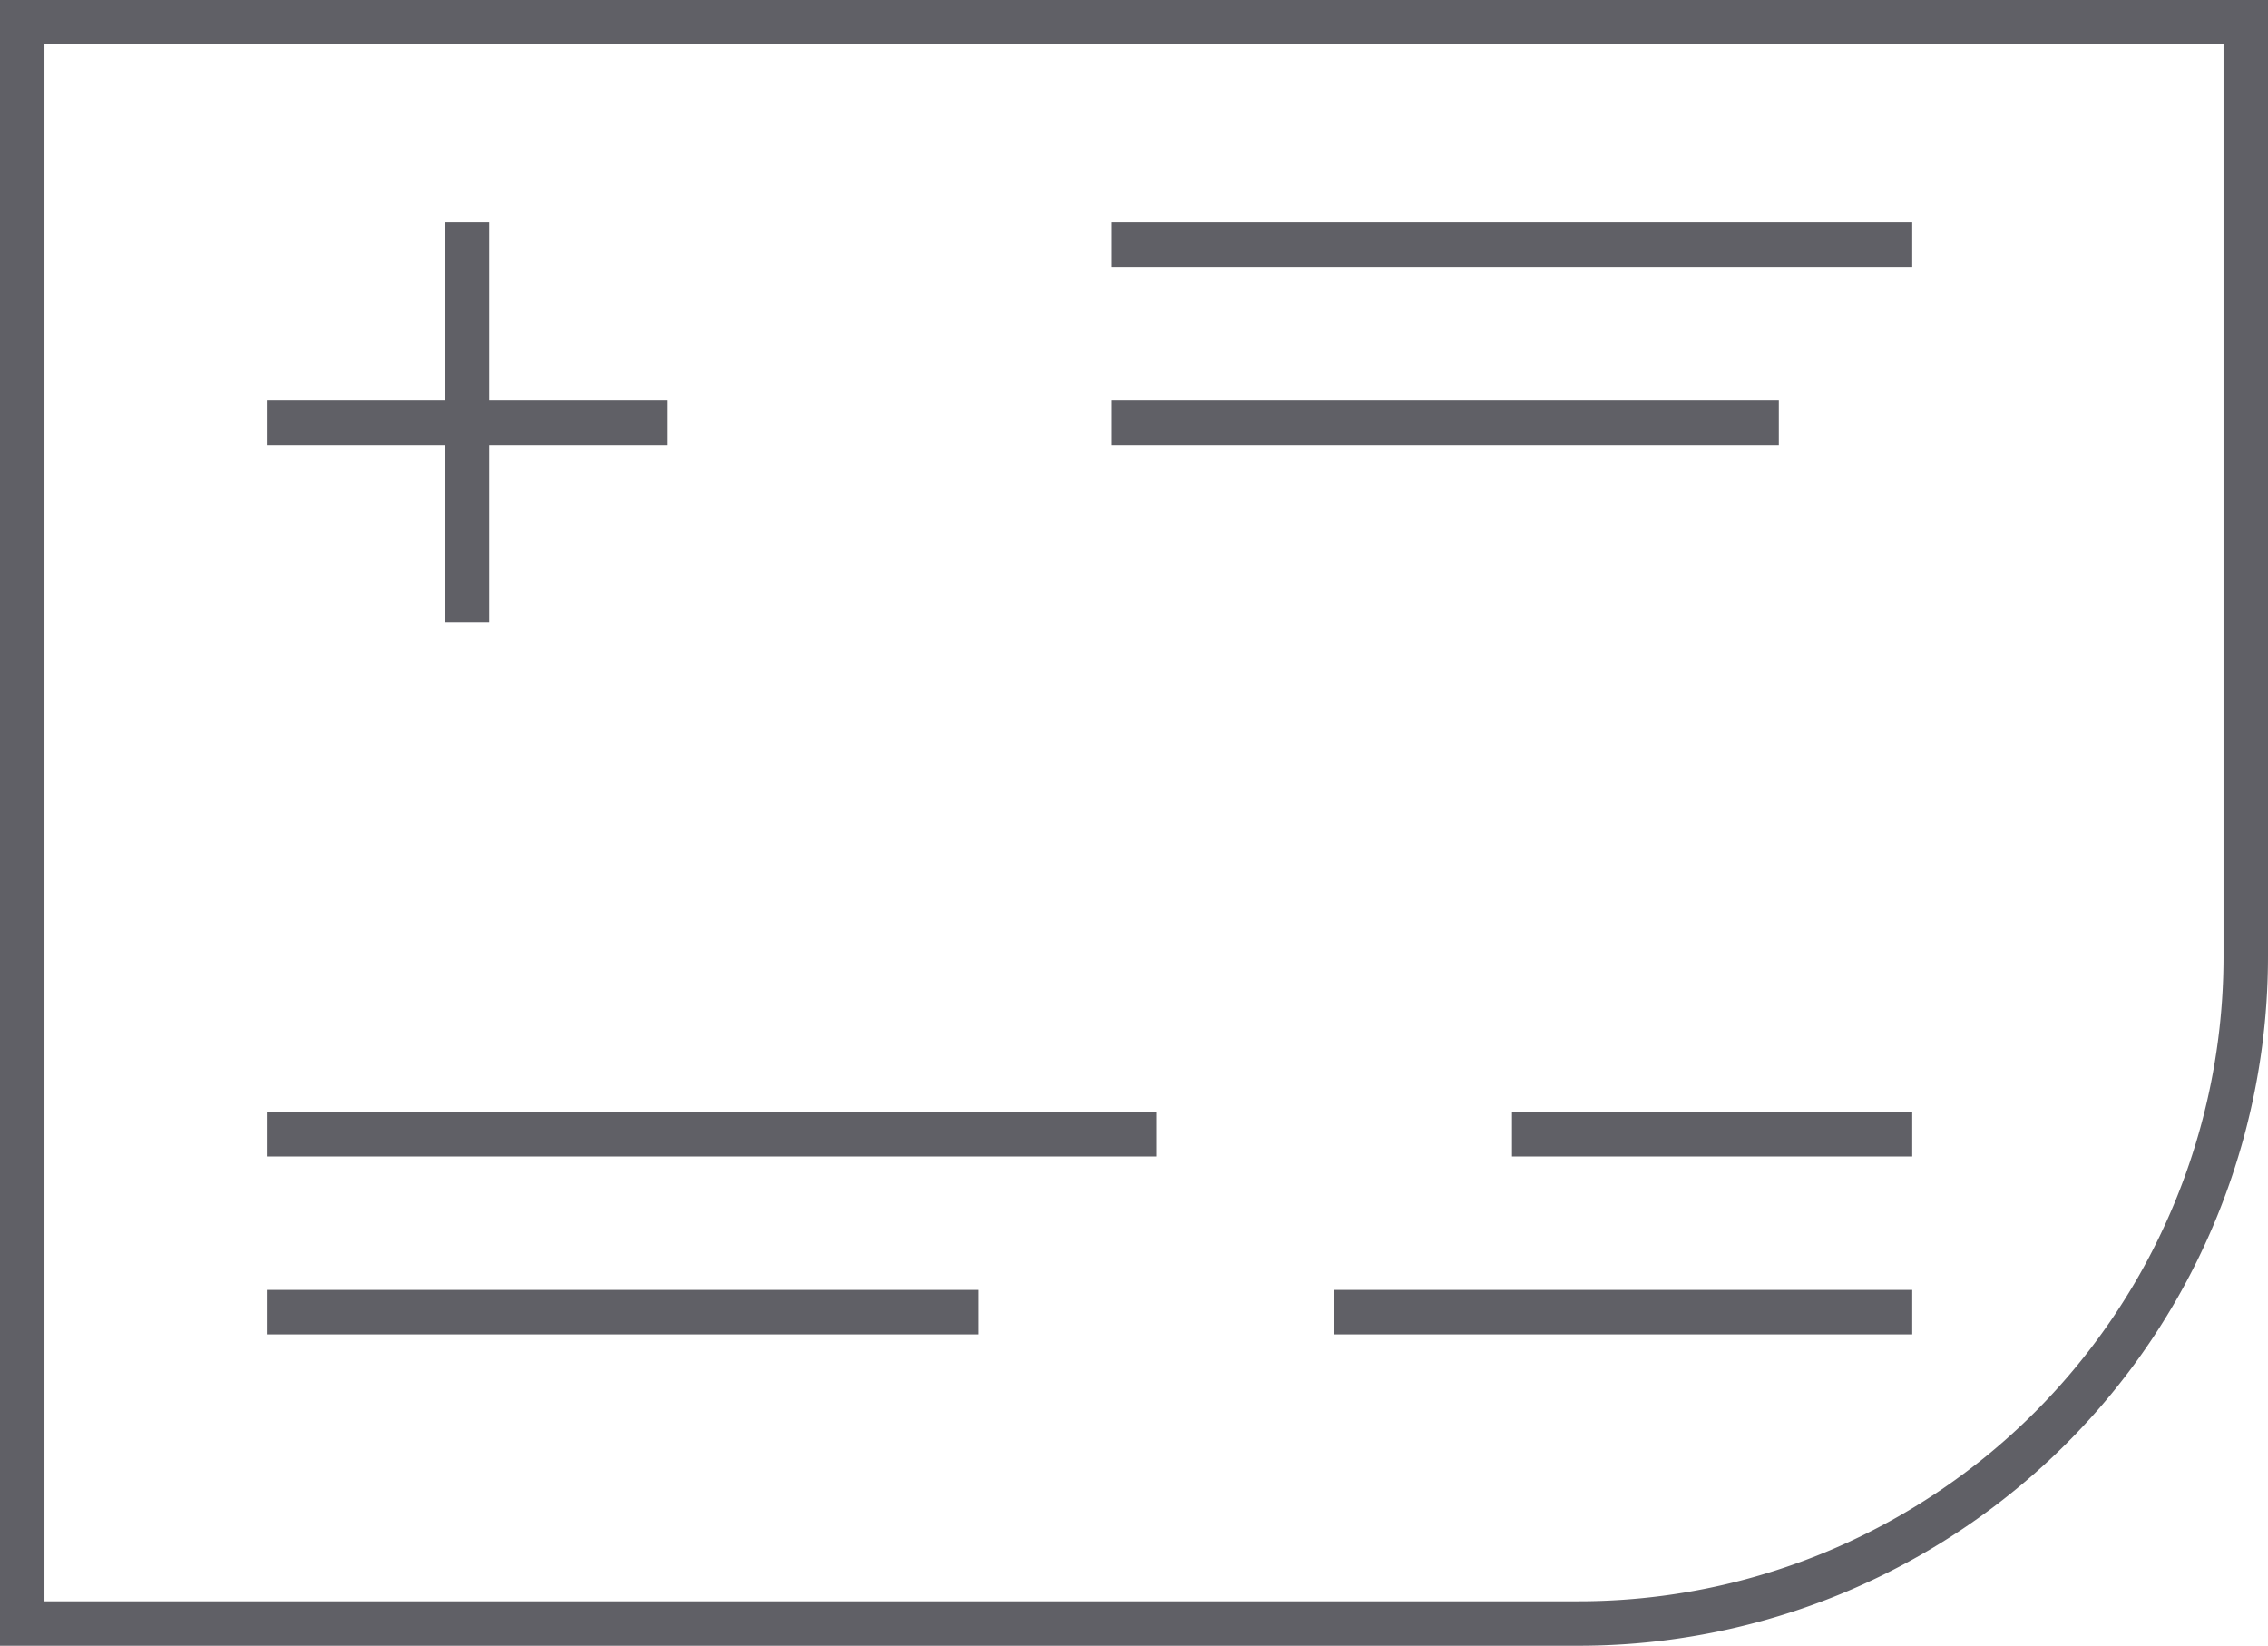 <svg xmlns="http://www.w3.org/2000/svg" viewBox="0 0 51 37"><defs><style>.cls-1,.cls-2{fill:none;stroke:#606066;}.cls-2{stroke-miterlimit:10;}</style></defs><g id="Layer_2" data-name="Layer 2"><g id="icons"><line class="cls-1" x1="30" y1="29.5" x2="43" y2="29.5"/><line class="cls-1" x1="34" y1="25.5" x2="43" y2="25.5"/><line class="cls-1" x1="6" y1="9.5" x2="15" y2="9.5"/><line class="cls-1" x1="10.5" y1="5" x2="10.5" y2="14"/><line class="cls-1" x1="6" y1="29.5" x2="22" y2="29.5"/><line class="cls-1" x1="6" y1="25.5" x2="26" y2="25.5"/><line class="cls-1" x1="25" y1="9.5" x2="40" y2="9.5"/><line class="cls-1" x1="25" y1="5.5" x2="43" y2="5.5"/><path class="cls-2" d="M.5,25.5v11h35a15,15,0,0,0,15-15V.5H.5v25Z"/></g></g></svg>